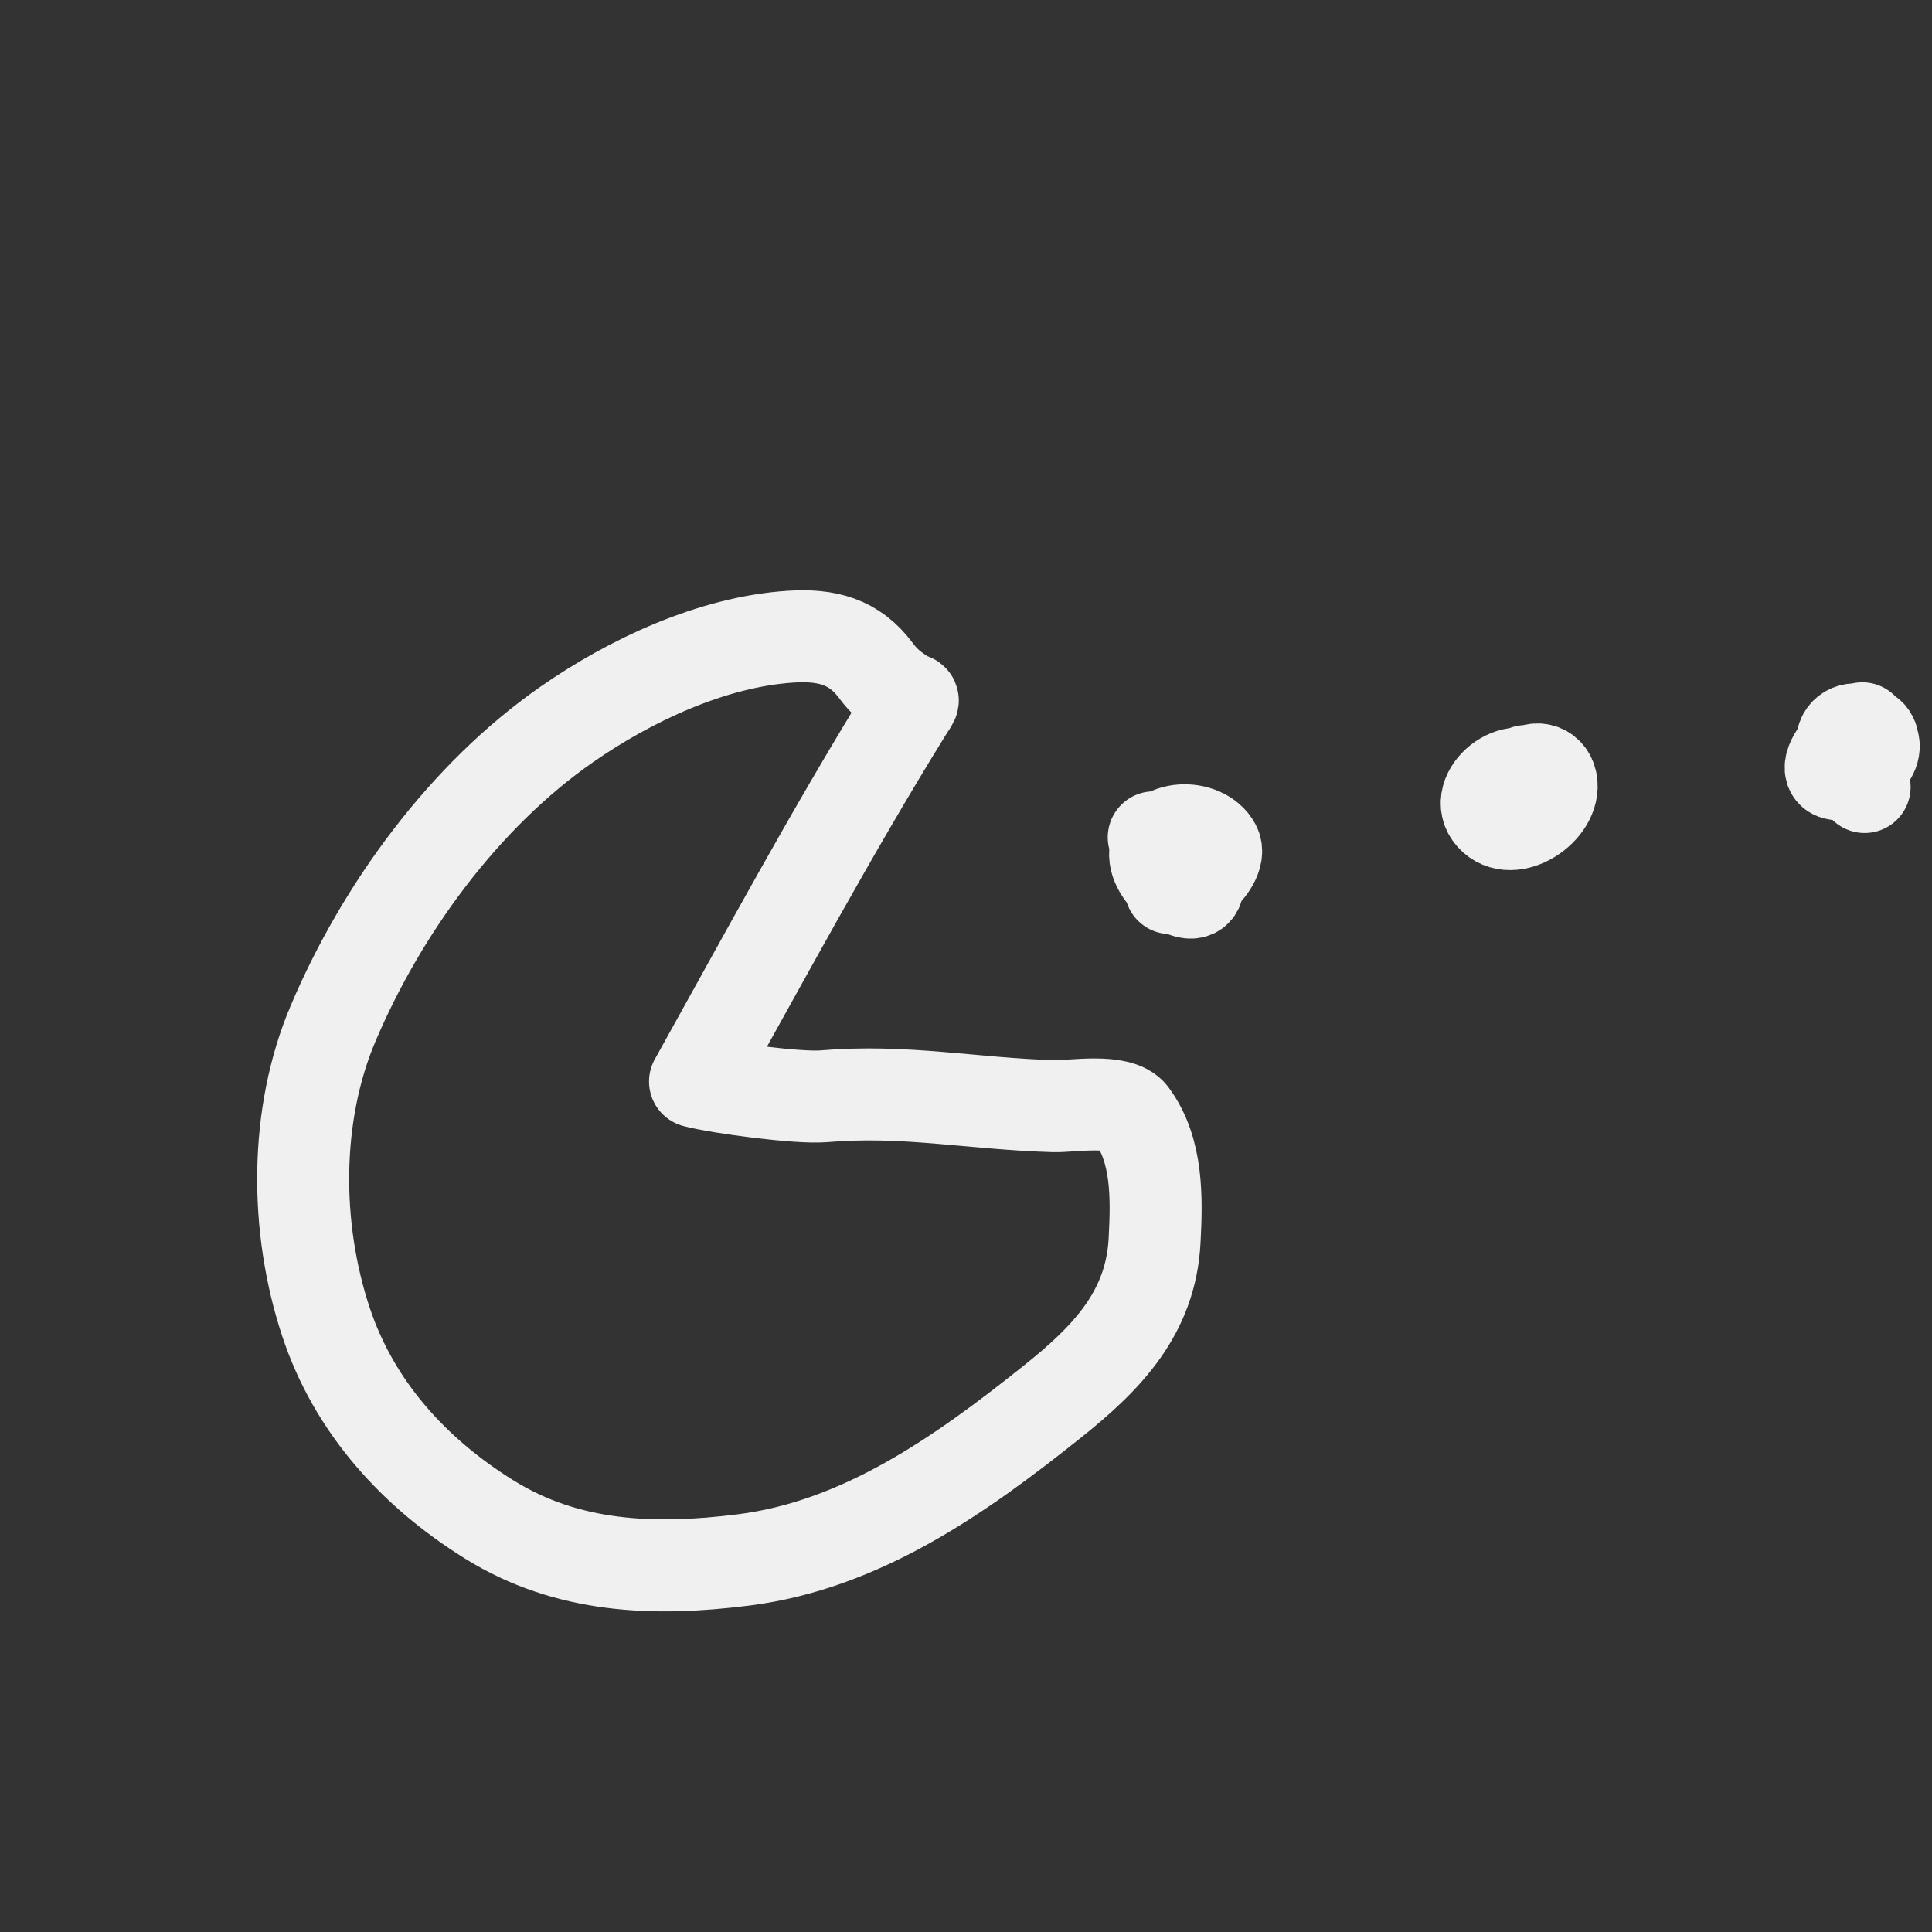 <svg width="149" height="149" viewBox="0 0 149 149" fill="none" xmlns="http://www.w3.org/2000/svg">
<rect x="0" y="0" width="149" height="149" fill="#333333" stroke="none"/>
<g style="mix-blend-mode:multiply">
<path d="M53.606 83.406C58.916 73.87 64.101 64.249 69.835 54.957C70.684 53.581 70.522 54.202 69.692 53.652C68.789 53.054 68.211 52.605 67.557 51.722C65.875 49.451 63.735 48.923 60.952 49.104C54.929 49.496 48.605 52.464 43.721 55.863C35.791 61.382 29.441 70.099 25.695 78.917C22.685 86.002 22.735 94.687 25.135 101.939C27.307 108.503 31.926 113.579 37.742 117.192C43.766 120.933 50.438 121.178 57.342 120.305C66.457 119.154 74.087 113.741 81.126 108.125C85.382 104.73 88.752 101.255 89.044 95.674C89.213 92.441 89.305 88.719 87.278 85.981C86.325 84.693 82.628 85.351 81.272 85.311C74.962 85.127 69.8 84.013 63.513 84.549C61.61 84.711 55.505 83.912 53.602 83.409" stroke="#F0F0F0" stroke-width="7.095" stroke-linecap="round"/>
</g>
<g style="mix-blend-mode:multiply">
<path d="M88.979 64.578C89.633 66.307 90.397 69.203 92.655 67.549C93.207 67.145 94.084 65.979 93.697 65.24C92.8 63.527 89.284 63.581 89.089 65.77C88.922 67.648 92.399 70.035 92.396 68.157C92.395 67.104 91.737 65.753 90.563 65.617C89.17 65.456 90.088 67.923 90.268 68.494" stroke="#F0F0F0" stroke-width="7.095" stroke-linecap="round"/>
</g>
<g style="mix-blend-mode:multiply">
<path d="M117.682 59.468C117.181 64.661 119.49 61.418 118.534 60.284C116.928 58.382 113.501 61.196 115.05 62.942C116.596 64.686 120.027 62.376 119.637 60.303C119.438 59.252 118.307 59.017 117.602 59.818C116.991 60.511 117.4 61.78 117.523 62.592" stroke="#F0F0F0" stroke-width="7.095" stroke-linecap="round"/>
</g>
<g style="mix-blend-mode:multiply">
<path d="M143.623 56.169C143.321 56.767 142.718 58.522 143.252 59.096C143.715 59.594 144.521 57.639 144.471 57.284C144.08 54.504 139.172 60.107 142.126 59.692C143.455 59.506 145.579 57.747 143.872 56.489C143.251 56.032 142.254 56.22 142.084 57.049C141.772 58.572 142.903 59.68 143.803 60.696" stroke="#F0F0F0" stroke-width="7.095" stroke-linecap="round"/>
</g>
</svg>
